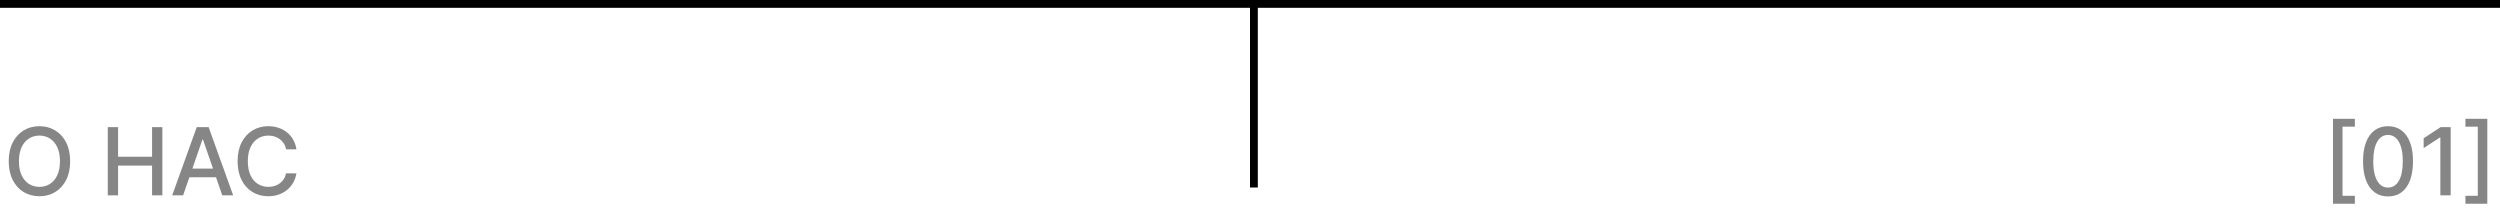 <?xml version="1.0" encoding="UTF-8"?> <svg xmlns="http://www.w3.org/2000/svg" width="320" height="28" viewBox="0 0 320 28" fill="none"><line x1="160.5" y1="2.18557e-08" x2="160.5" y2="24" stroke="black"></line><path d="M8.979 20.636C8.979 21.568 8.809 22.369 8.468 23.04C8.127 23.707 7.66 24.222 7.066 24.582C6.475 24.94 5.803 25.119 5.05 25.119C4.295 25.119 3.62 24.94 3.026 24.582C2.435 24.222 1.969 23.706 1.628 23.035C1.287 22.365 1.117 21.565 1.117 20.636C1.117 19.704 1.287 18.905 1.628 18.237C1.969 17.567 2.435 17.053 3.026 16.695C3.62 16.334 4.295 16.153 5.05 16.153C5.803 16.153 6.475 16.334 7.066 16.695C7.66 17.053 8.127 17.567 8.468 18.237C8.809 18.905 8.979 19.704 8.979 20.636ZM7.675 20.636C7.675 19.926 7.56 19.328 7.33 18.842C7.103 18.354 6.79 17.984 6.393 17.734C5.998 17.482 5.55 17.355 5.05 17.355C4.547 17.355 4.099 17.482 3.704 17.734C3.309 17.984 2.996 18.354 2.766 18.842C2.539 19.328 2.425 19.926 2.425 20.636C2.425 21.347 2.539 21.946 2.766 22.435C2.996 22.921 3.309 23.29 3.704 23.543C4.099 23.793 4.547 23.918 5.05 23.918C5.55 23.918 5.998 23.793 6.393 23.543C6.79 23.29 7.103 22.921 7.33 22.435C7.56 21.946 7.675 21.347 7.675 20.636ZM13.797 25V16.273H15.114V20.065H19.464V16.273H20.785V25H19.464V21.195H15.114V25H13.797ZM23.44 25H22.042L25.183 16.273H26.704L29.845 25H28.447L25.98 17.858H25.912L23.44 25ZM23.674 21.582H28.209V22.69H23.674V21.582ZM37.944 19.111H36.614C36.563 18.827 36.468 18.577 36.329 18.361C36.19 18.145 36.019 17.962 35.817 17.811C35.616 17.66 35.39 17.547 35.14 17.47C34.893 17.393 34.63 17.355 34.351 17.355C33.849 17.355 33.398 17.482 33.001 17.734C32.606 17.987 32.293 18.358 32.063 18.847C31.836 19.335 31.722 19.932 31.722 20.636C31.722 21.347 31.836 21.946 32.063 22.435C32.293 22.923 32.607 23.293 33.005 23.543C33.403 23.793 33.85 23.918 34.347 23.918C34.623 23.918 34.884 23.881 35.131 23.807C35.381 23.73 35.607 23.618 35.809 23.47C36.011 23.322 36.181 23.142 36.32 22.929C36.462 22.713 36.56 22.466 36.614 22.188L37.944 22.192C37.873 22.621 37.735 23.016 37.53 23.376C37.329 23.734 37.069 24.044 36.751 24.305C36.435 24.564 36.074 24.764 35.668 24.906C35.262 25.048 34.819 25.119 34.339 25.119C33.583 25.119 32.91 24.94 32.319 24.582C31.728 24.222 31.262 23.706 30.921 23.035C30.583 22.365 30.414 21.565 30.414 20.636C30.414 19.704 30.584 18.905 30.925 18.237C31.266 17.567 31.732 17.053 32.323 16.695C32.914 16.334 33.586 16.153 34.339 16.153C34.802 16.153 35.233 16.22 35.634 16.354C36.038 16.484 36.4 16.678 36.721 16.933C37.042 17.186 37.307 17.496 37.518 17.862C37.728 18.226 37.87 18.642 37.944 19.111Z" fill="#0E0E0E" fill-opacity="0.5"></path><path d="M298.624 26.074V15.203H301.423V16.213H299.843V25.064H301.423V26.074H298.624ZM305.669 25.145C304.996 25.142 304.42 24.965 303.943 24.612C303.466 24.26 303.101 23.747 302.848 23.074C302.595 22.401 302.469 21.59 302.469 20.641C302.469 19.695 302.595 18.886 302.848 18.216C303.104 17.546 303.47 17.034 303.947 16.682C304.427 16.329 305.001 16.153 305.669 16.153C306.336 16.153 306.909 16.331 307.386 16.686C307.863 17.038 308.229 17.55 308.481 18.22C308.737 18.888 308.865 19.695 308.865 20.641C308.865 21.592 308.738 22.405 308.486 23.078C308.233 23.749 307.868 24.261 307.39 24.616C306.913 24.969 306.339 25.145 305.669 25.145ZM305.669 24.007C306.26 24.007 306.721 23.719 307.054 23.142C307.389 22.565 307.557 21.732 307.557 20.641C307.557 19.916 307.48 19.304 307.327 18.804C307.176 18.301 306.959 17.921 306.675 17.662C306.393 17.401 306.058 17.27 305.669 17.27C305.081 17.27 304.619 17.56 304.284 18.139C303.949 18.719 303.78 19.553 303.777 20.641C303.777 21.368 303.852 21.983 304.003 22.486C304.156 22.986 304.373 23.365 304.655 23.624C304.936 23.879 305.274 24.007 305.669 24.007ZM313.688 16.273V25H312.367V17.594H312.316L310.227 18.957V17.696L312.405 16.273H313.688ZM318.375 15.203V26.074H315.575V25.064H317.156V16.213H315.575V15.203H318.375Z" fill="#0E0E0E" fill-opacity="0.5"></path><rect width="320" height="1" fill="black"></rect></svg> 